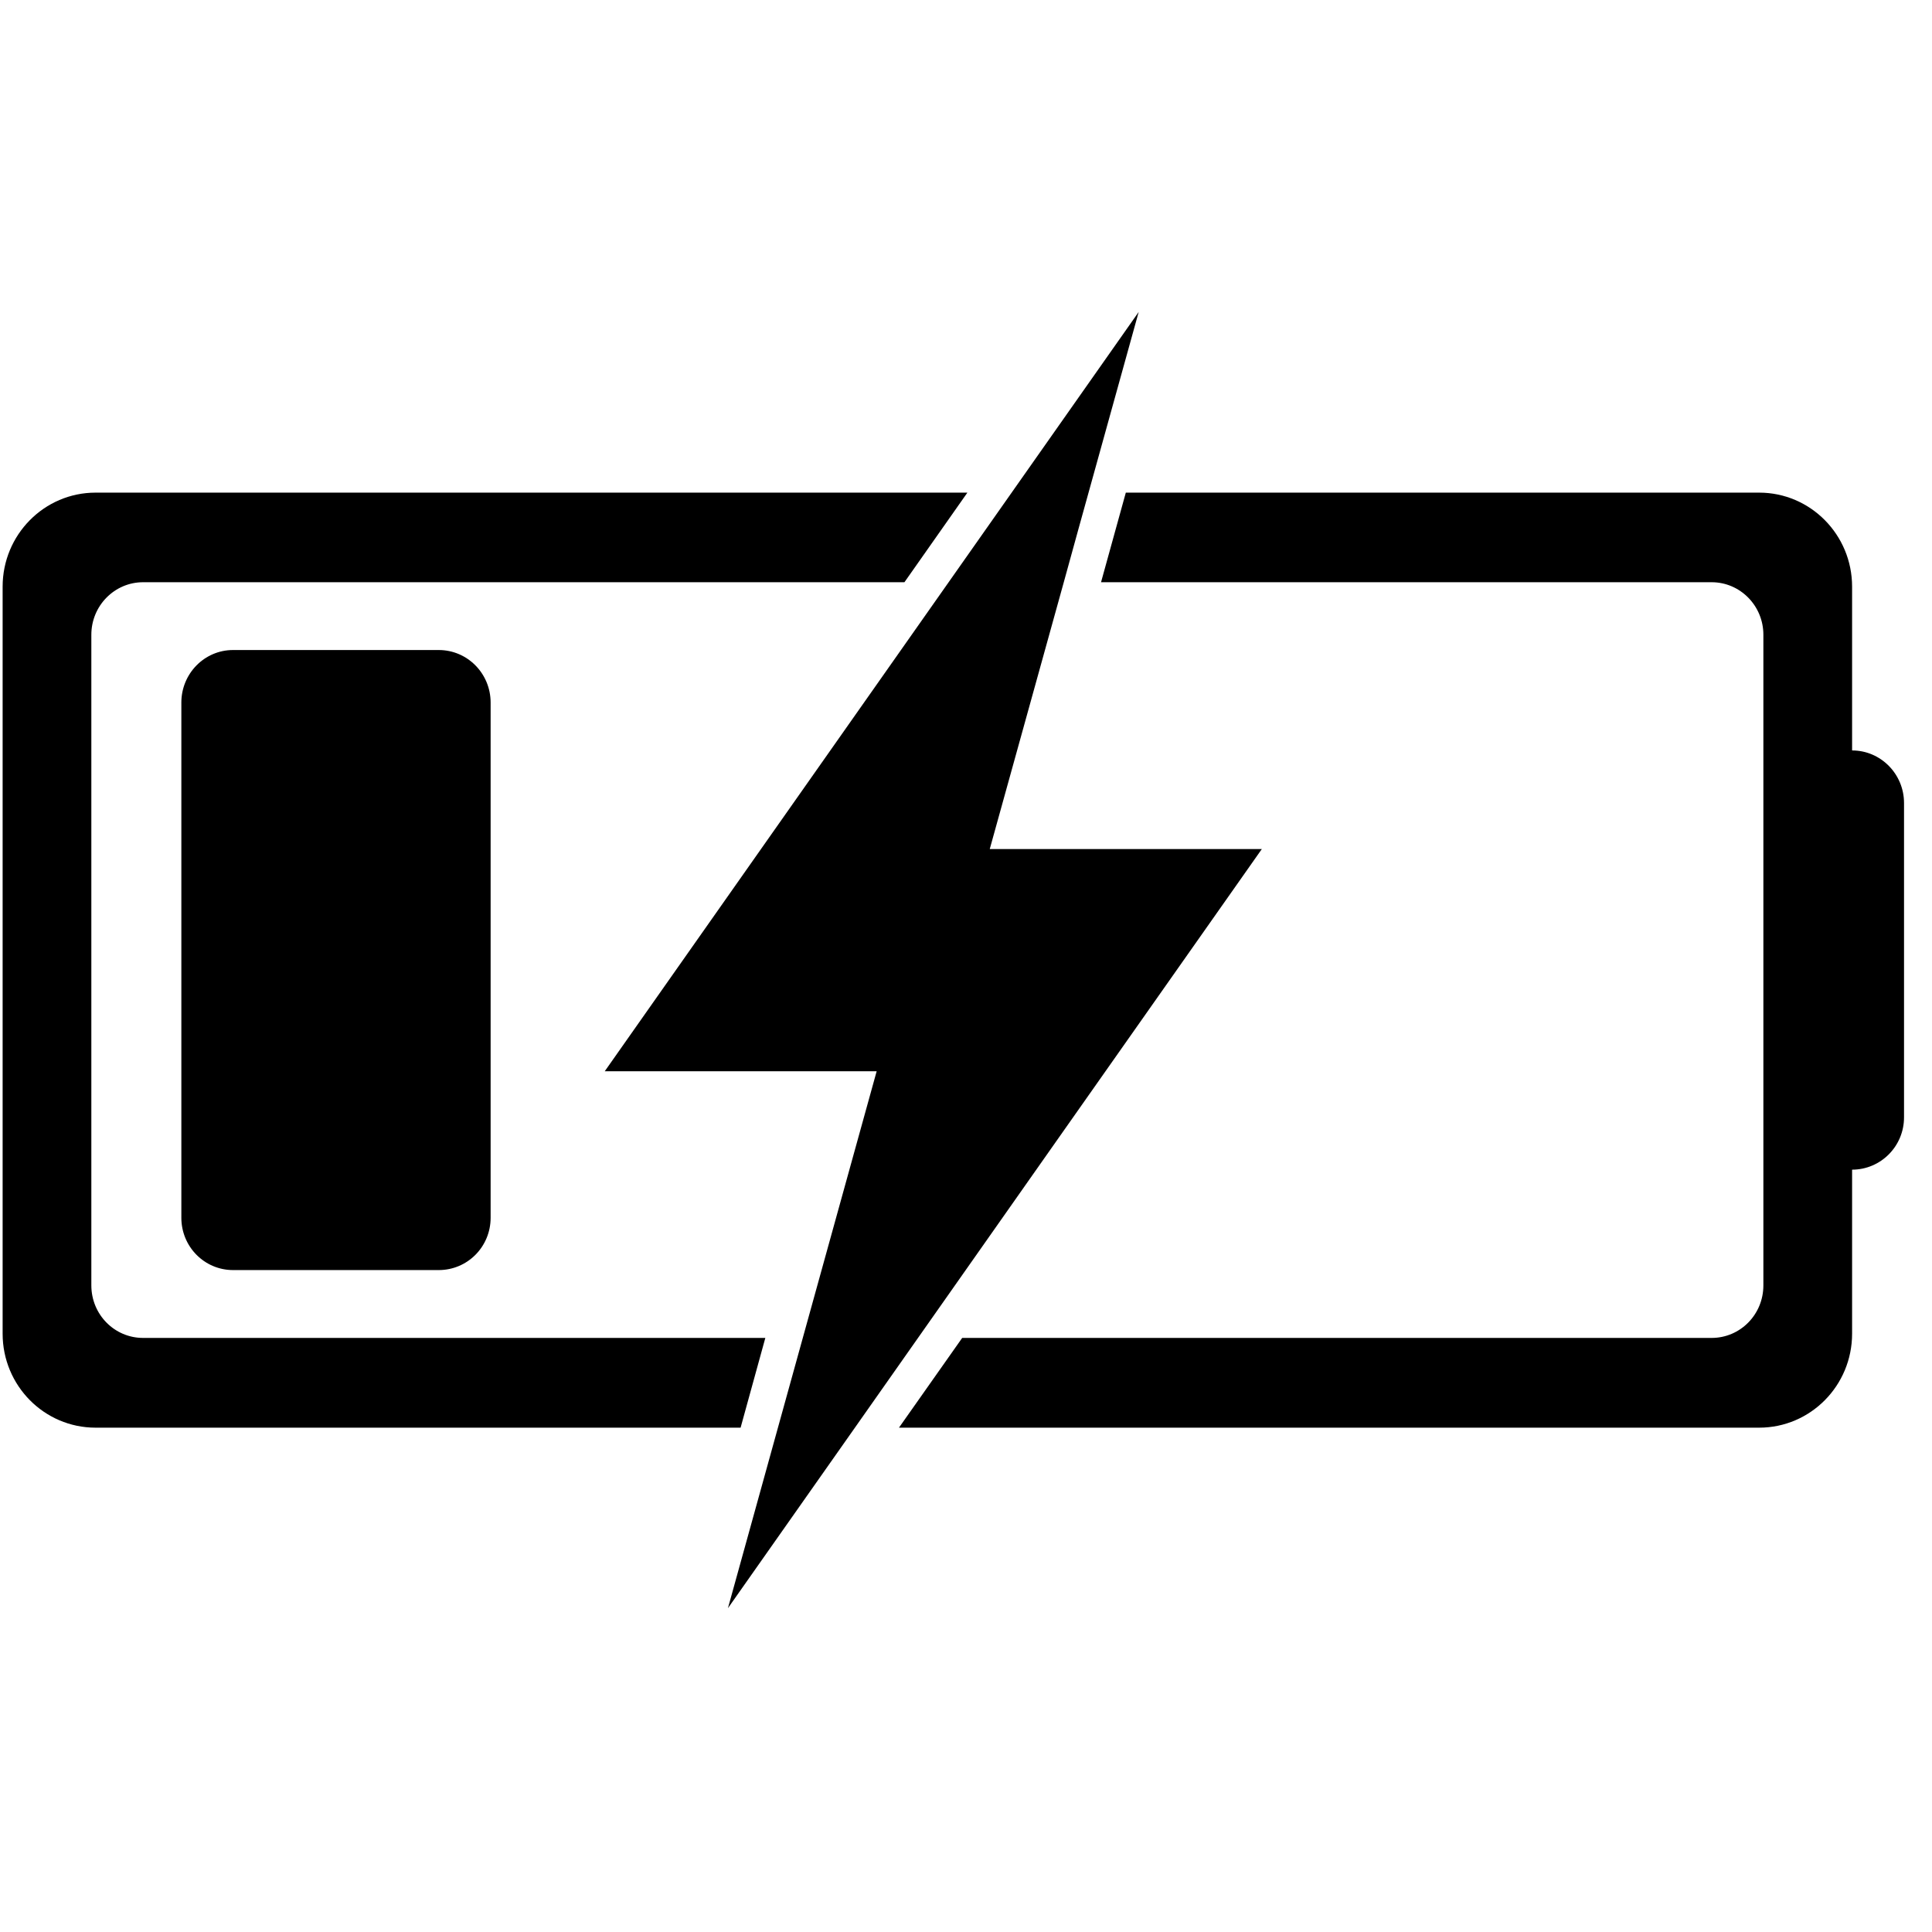 <svg xmlns="http://www.w3.org/2000/svg" xmlns:xlink="http://www.w3.org/1999/xlink" width="50" zoomAndPan="magnify" viewBox="0 0 37.5 37.5" height="50" preserveAspectRatio="xMidYMid meet" version="1.0"><defs><clipPath id="4328e8a03b"><path d="M 11 6.059 L 25 6.059 L 25 31.223 L 11 31.223 Z M 11 6.059 " clip-rule="nonzero"/></clipPath></defs><path fill="#000000" d="M 4.523 12.617 C 3.969 12.617 3.52 13.074 3.52 13.637 L 3.52 23.637 C 3.52 24.199 3.969 24.652 4.523 24.652 L 8.516 24.652 C 9.074 24.652 9.523 24.199 9.523 23.637 L 9.523 13.637 C 9.523 13.074 9.074 12.617 8.516 12.617 L 4.523 12.617 " fill-opacity="1" fill-rule="nonzero"/><g clip-path="url(#4328e8a03b)"><path fill="#000000" d="M 24.492 16.48 L 19.211 16.48 L 20.648 11.301 C 20.887 10.434 20.695 11.121 22.102 6.055 L 11.738 20.793 L 17.016 20.793 L 14.129 31.215 L 16.594 27.711 C 17.395 26.57 23.605 17.738 24.492 16.48 " fill-opacity="1" fill-rule="nonzero"/></g><path fill="#000000" d="M 14.855 25.969 L 2.777 25.969 C 2.223 25.969 1.773 25.516 1.773 24.949 L 1.773 12.32 C 1.773 11.758 2.223 11.301 2.777 11.301 L 17.555 11.301 L 18.777 9.562 L 1.855 9.562 C 0.859 9.562 0.051 10.379 0.051 11.387 L 0.051 25.887 C 0.051 26.895 0.859 27.711 1.855 27.711 L 14.375 27.711 L 14.855 25.969 " fill-opacity="1" fill-rule="nonzero"/><path fill="#000000" d="M 35.949 14.566 L 35.949 11.387 C 35.949 10.379 35.141 9.562 34.145 9.562 L 21.852 9.562 L 21.371 11.301 L 33.223 11.301 C 33.777 11.301 34.227 11.758 34.227 12.32 L 34.227 24.949 C 34.227 25.516 33.777 25.969 33.223 25.969 L 18.676 25.969 L 17.449 27.711 L 34.145 27.711 C 35.141 27.711 35.949 26.895 35.949 25.887 L 35.949 22.703 C 36.504 22.703 36.957 22.25 36.957 21.688 L 36.957 15.586 C 36.957 15.023 36.504 14.566 35.949 14.566 " fill-opacity="1" fill-rule="nonzero"/></svg>